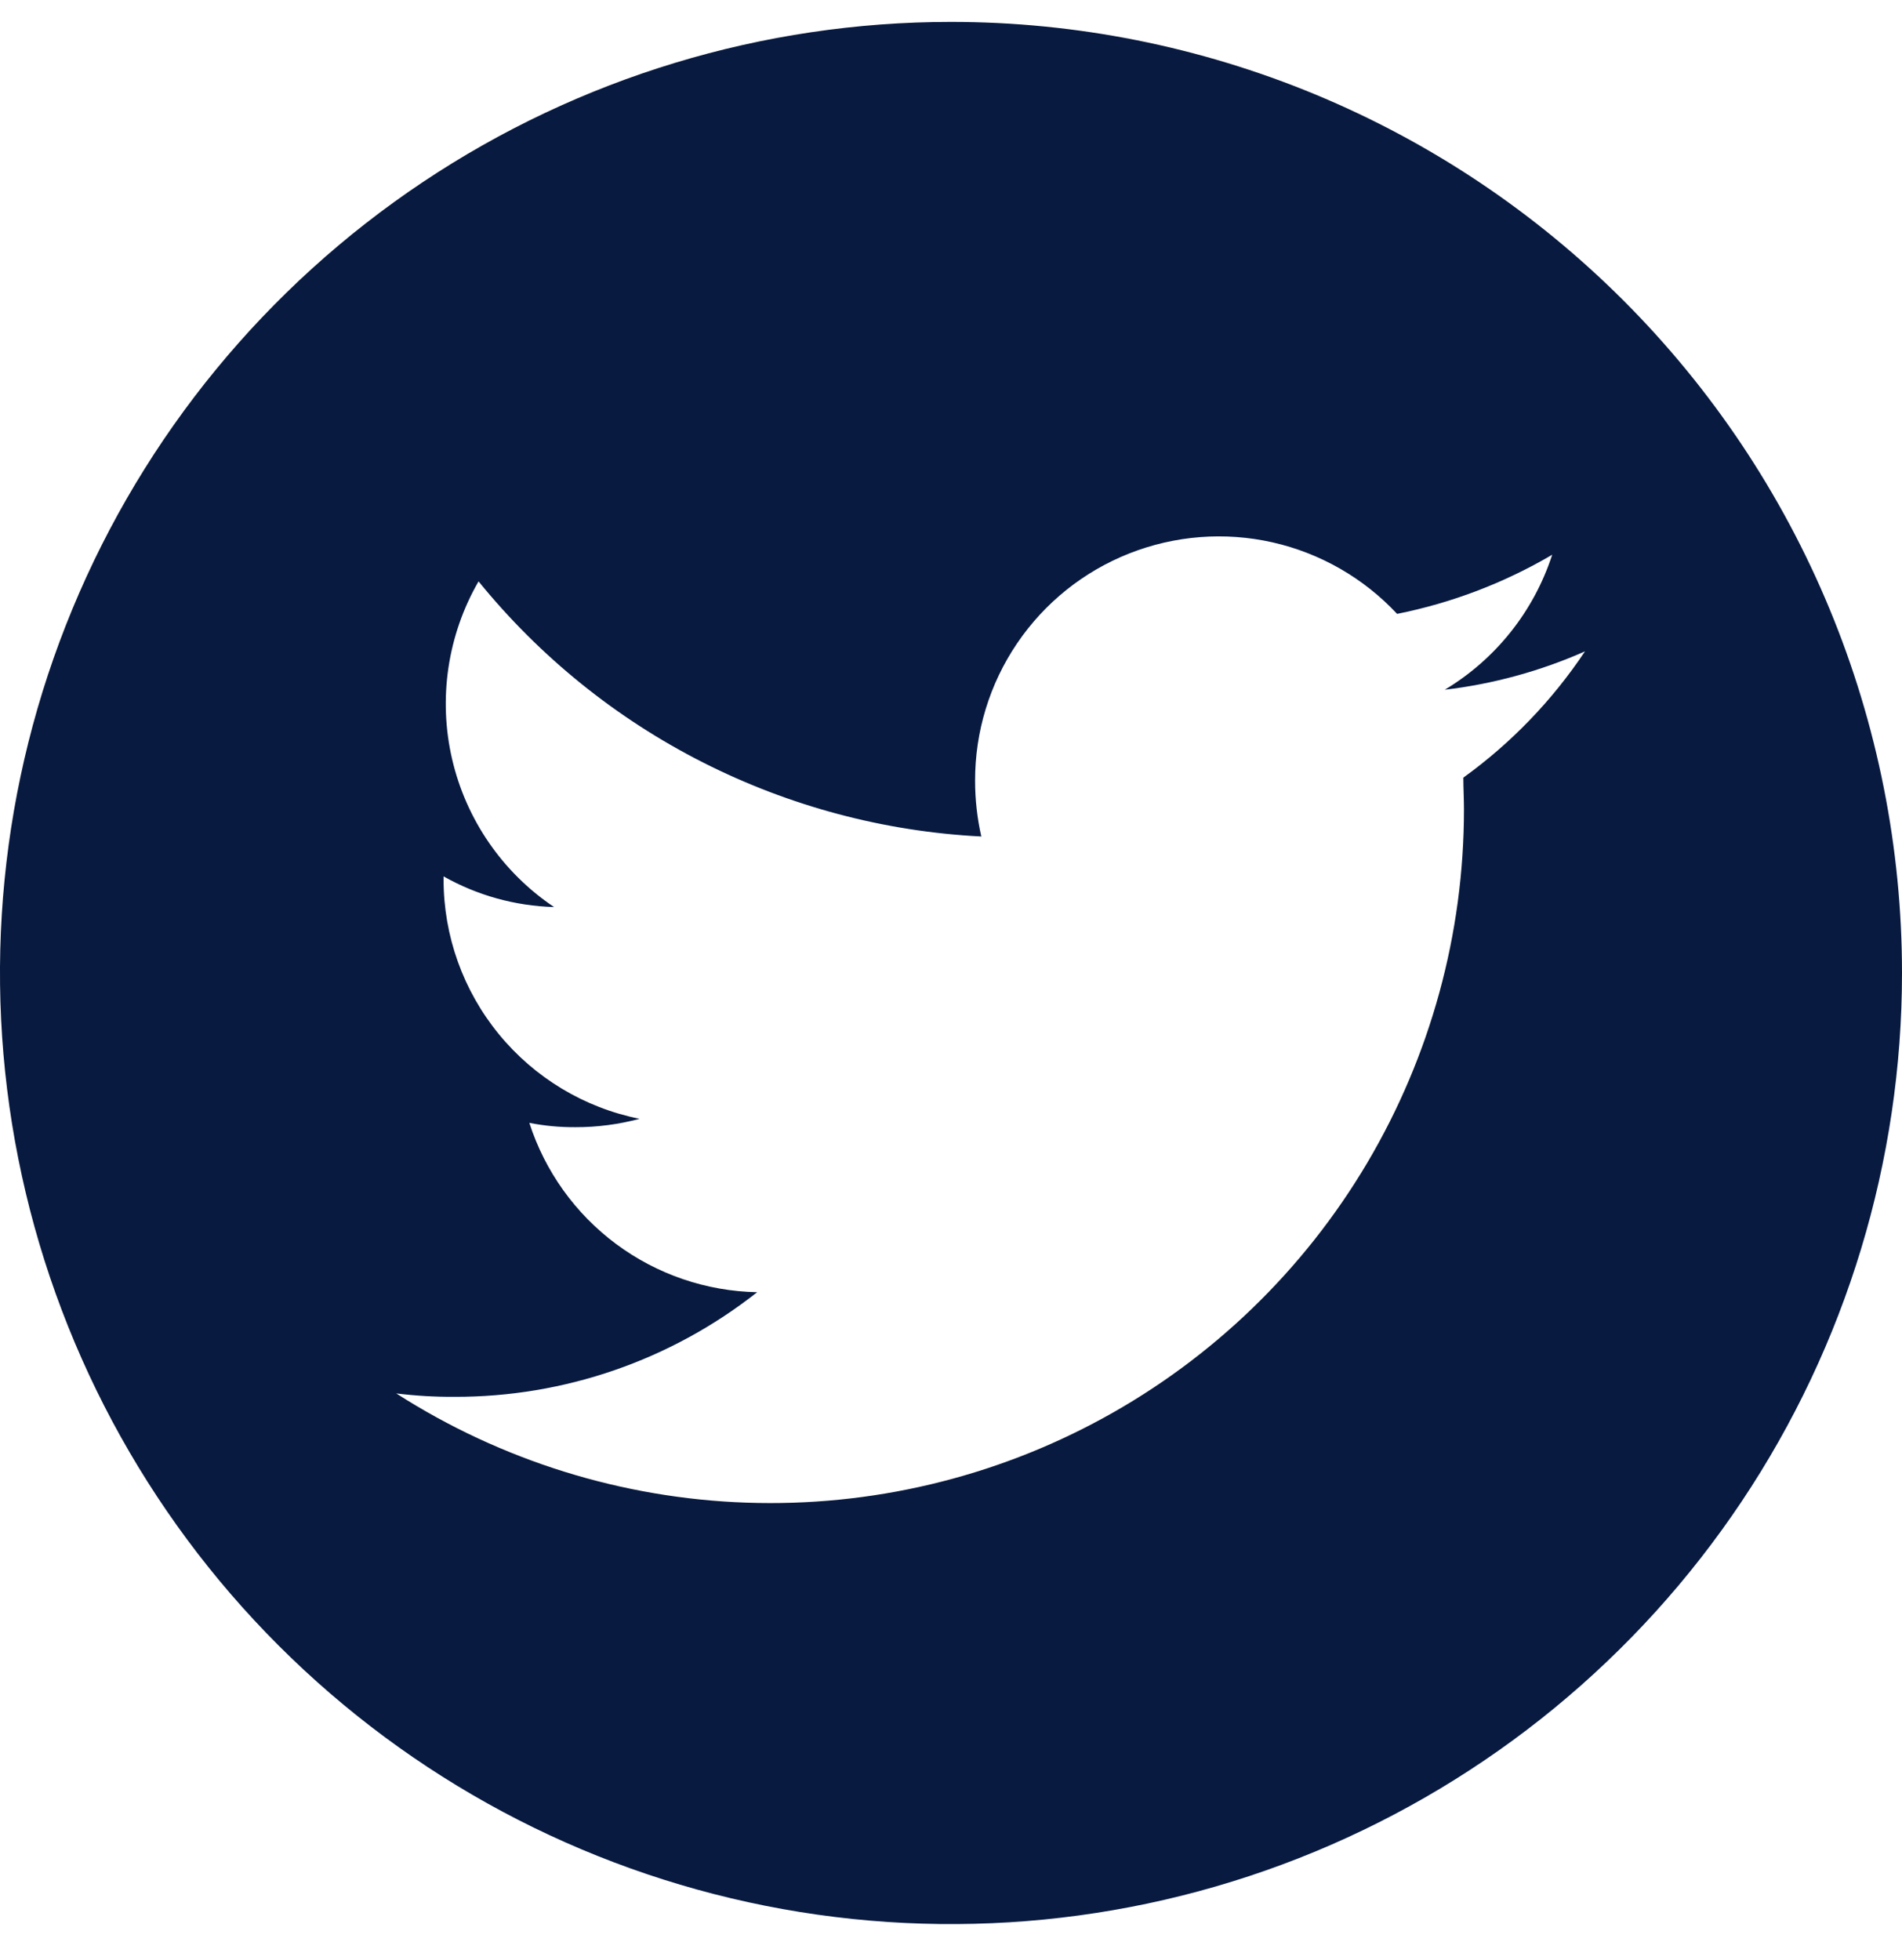 <svg xmlns="http://www.w3.org/2000/svg" fill="none" height="34" viewBox="0 0 33 34" width="33"><path d="m16.5.38c-3.263 0-6.454.968-9.167 2.781-2.713 1.813-4.828 4.39-6.077 7.405-1.249 3.015-1.576 6.333-.939 9.533s2.208 6.141 4.516 8.448c2.308 2.308 5.248 3.879 8.448 4.516 3.201.637 6.518.31 9.533-.939 3.015-1.249 5.592-3.364 7.405-6.077 1.813-2.713 2.781-5.904 2.781-9.167 0-2.167-.427-4.312-1.256-6.314-.829-2.002-2.045-3.821-3.577-5.353-1.532-1.532-3.351-2.748-5.353-3.577-2.002-.829-4.147-1.256-6.314-1.256zm8.889 13.111c0 .183.011.365.011.548.001 2.16-.58 4.28-1.68 6.138-1.101 1.858-2.682 3.386-4.577 4.423-1.895 1.037-4.034 1.544-6.192 1.469-2.159-.075-4.257-.73-6.076-1.895.335.041.672.061 1.01.059 1.905.005 3.756-.635 5.252-1.815-.883-.017-1.738-.309-2.447-.836-.709-.527-1.235-1.262-1.506-2.102.263.052.531.077.8.075.375.001.749-.048 1.112-.145-.959-.193-1.821-.712-2.441-1.469-.62-.757-.959-1.705-.959-2.683v-.054c.586.331 1.244.513 1.917.532-.894-.6-1.526-1.518-1.769-2.567-.243-1.049-.079-2.151.459-3.083 1.063 1.308 2.388 2.378 3.891 3.14 1.503.762 3.149 1.201 4.832 1.286-.072-.317-.108-.642-.108-.967-.002-.85.252-1.681.729-2.384.477-.704 1.155-1.247 1.945-1.559s1.657-.38 2.486-.193 1.583.62 2.162 1.241c.948-.19 1.857-.536 2.691-1.026-.318.98-.98 1.812-1.864 2.342.84-.099 1.66-.324 2.433-.666-.567.851-1.282 1.593-2.111 2.191z" fill="#081a3f"></path></svg>